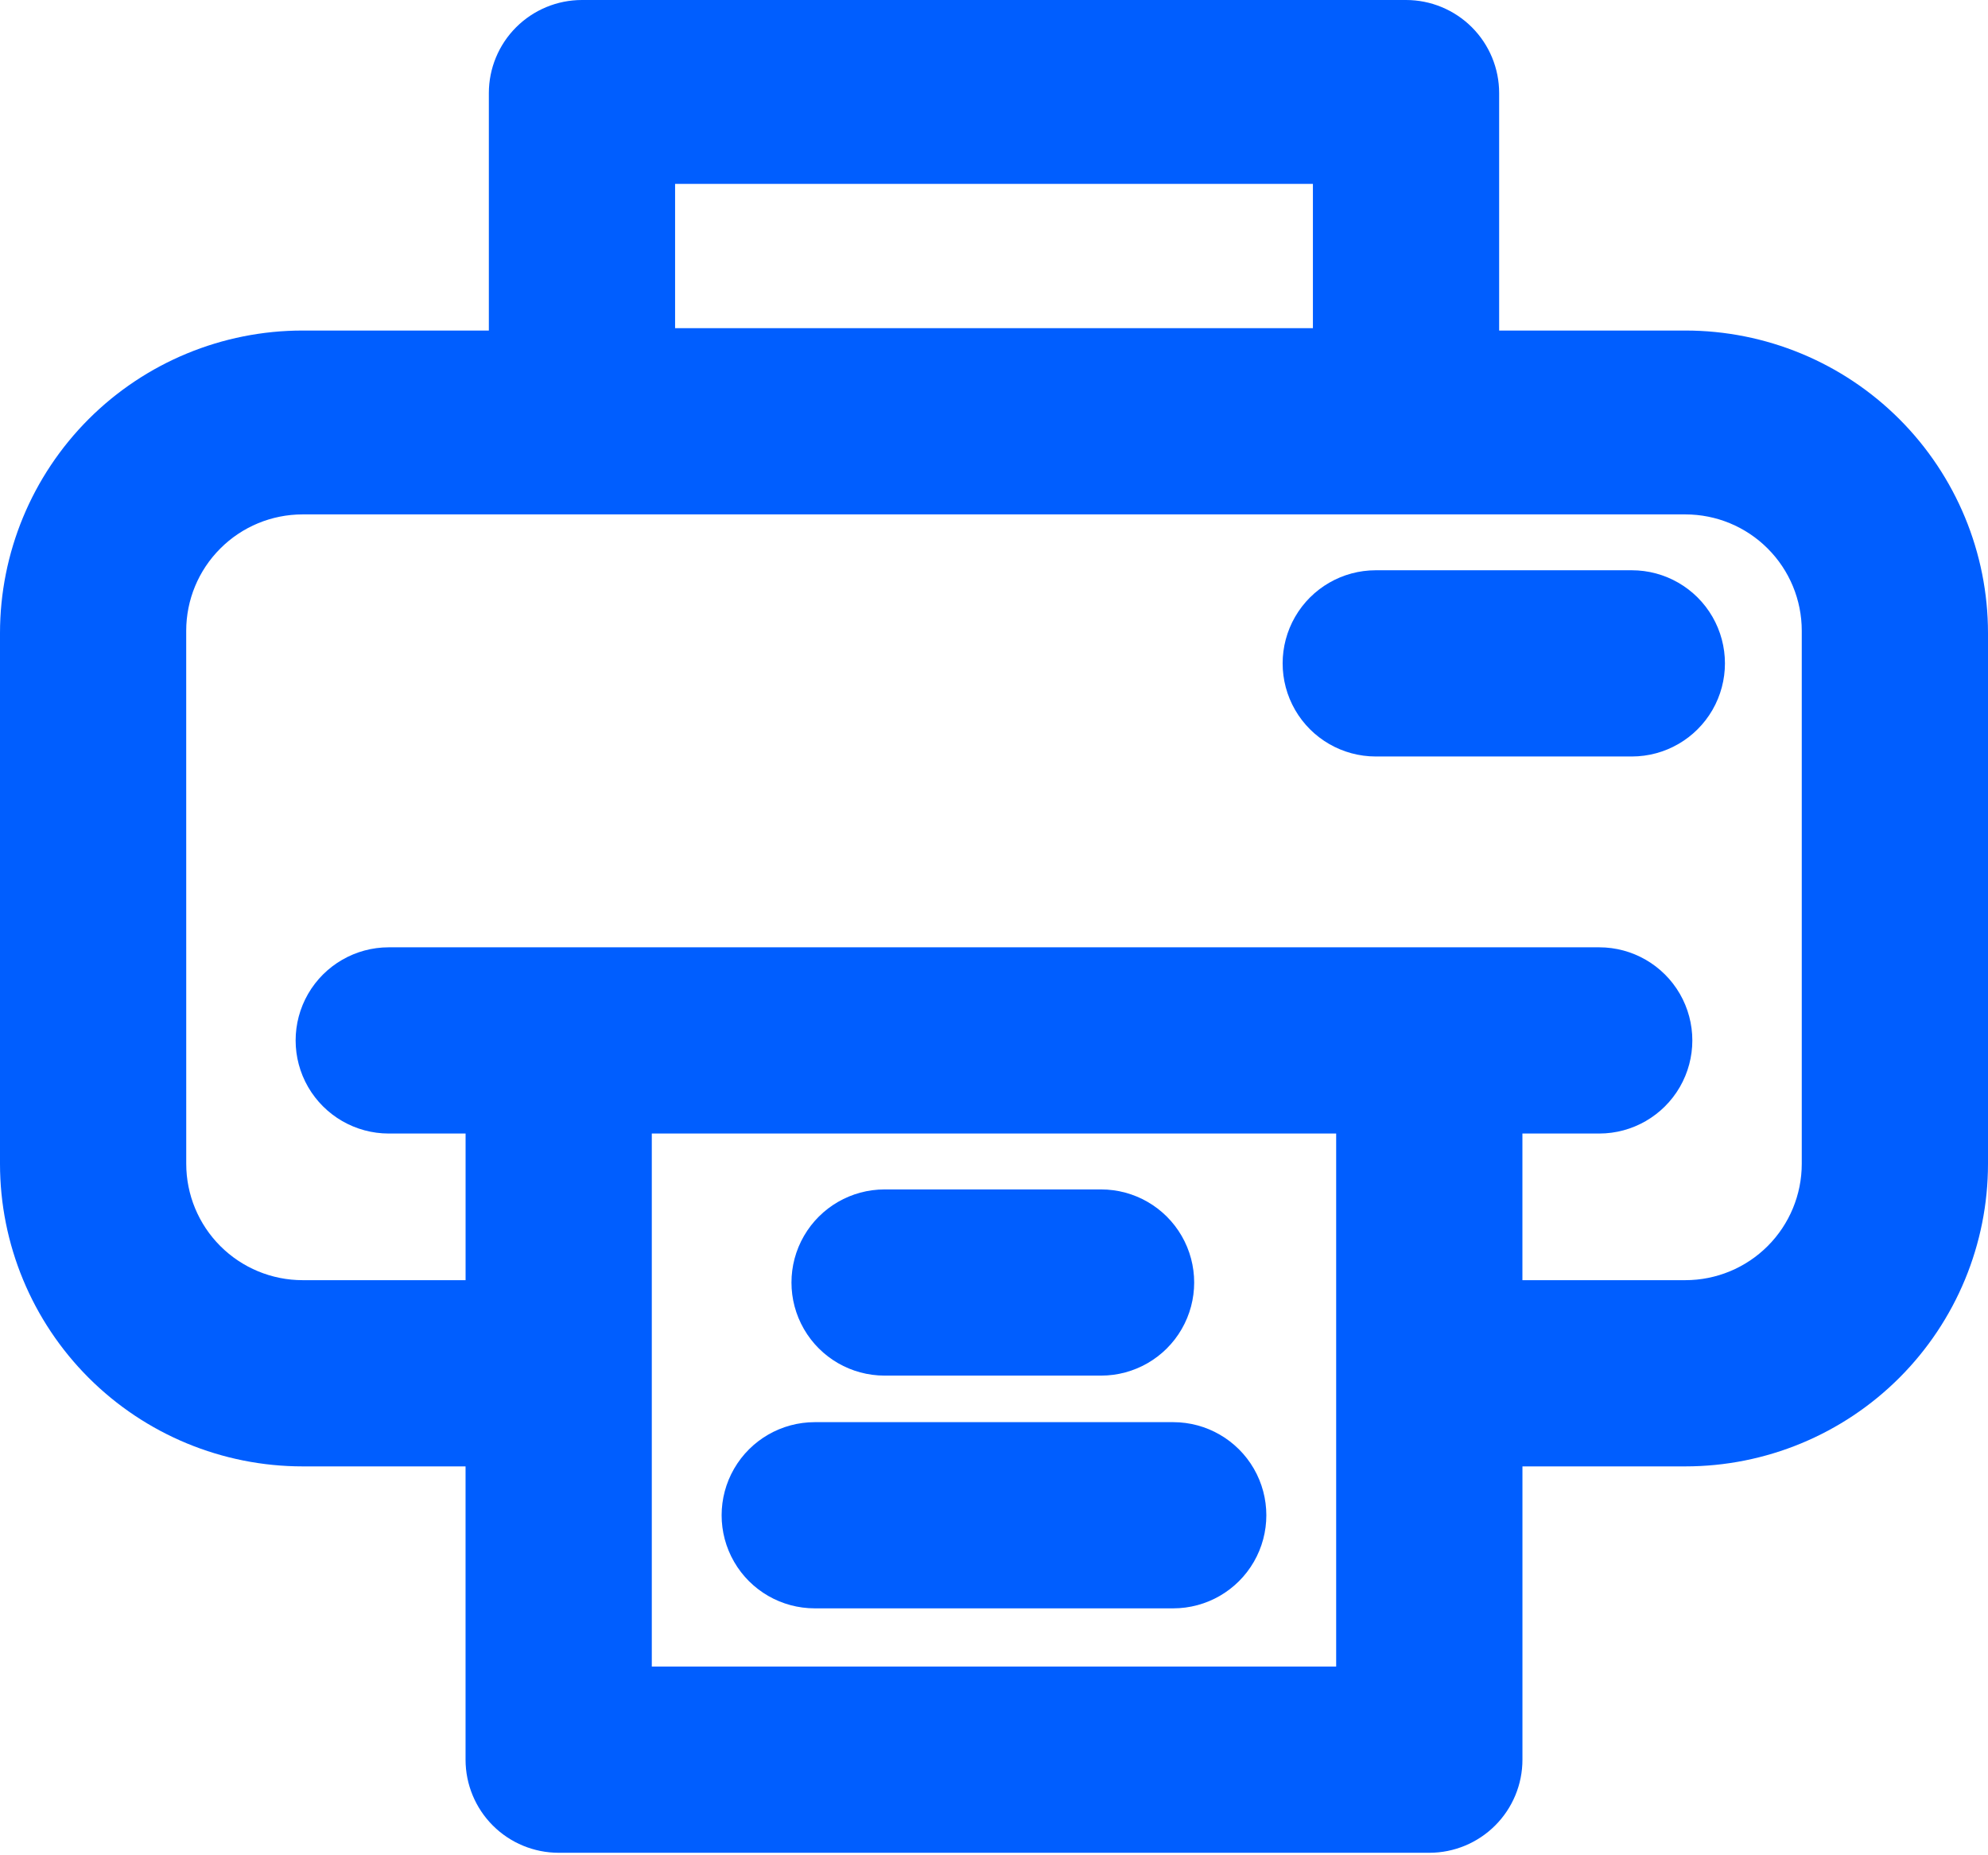 <?xml version="1.0" encoding="UTF-8"?> <svg xmlns="http://www.w3.org/2000/svg" width="60" height="56" viewBox="0 0 60 56" fill="none"> <path d="M9.133 44.262H14.051V53.115C14.051 53.86 14.347 54.575 14.874 55.102C15.401 55.629 16.116 55.925 16.862 55.925H43.138C43.883 55.925 44.598 55.629 45.125 55.102C45.653 54.575 45.949 53.86 45.949 53.115V44.262H50.866C53.289 44.262 55.612 43.3 57.325 41.587C59.038 39.874 60 37.551 60 35.129V19.11C60 16.688 59.038 14.365 57.325 12.651C55.612 10.938 53.289 9.977 50.866 9.977H45.246V2.81C45.246 2.065 44.95 1.35 44.423 0.823C43.895 0.296 43.181 0 42.436 0H17.564C16.819 0 16.105 0.296 15.577 0.823C15.05 1.35 14.754 2.065 14.754 2.81V9.977H9.134C6.711 9.977 4.388 10.938 2.675 12.651C0.963 14.365 0 16.688 0 19.11V35.129C0 37.551 0.963 39.874 2.675 41.587C4.388 43.3 6.711 44.262 9.134 44.262H9.133ZM19.672 50.304V34.215H40.327V50.304H19.672ZM20.375 5.55L39.625 5.55V9.906H20.375V5.55ZM5.62 19.04V19.039C5.62 18.108 5.99 17.214 6.65 16.556C7.308 15.896 8.202 15.527 9.133 15.527H50.866C51.798 15.527 52.691 15.896 53.35 16.556C54.009 17.214 54.379 18.108 54.379 19.039V35.128C54.379 36.06 54.009 36.953 53.35 37.612C52.691 38.271 51.798 38.641 50.866 38.641H45.948V34.215H48.267C49.27 34.215 50.198 33.679 50.7 32.81C51.202 31.94 51.202 30.869 50.7 29.999C50.198 29.13 49.27 28.594 48.267 28.594H11.733C10.729 28.594 9.802 29.13 9.299 29.999C8.797 30.869 8.797 31.941 9.299 32.81C9.802 33.679 10.729 34.215 11.733 34.215H14.052V38.641H9.134C8.202 38.641 7.309 38.271 6.65 37.612C5.991 36.953 5.621 36.06 5.621 35.128L5.62 19.04Z" fill="#005EFF"></path> <path d="M41.522 22.834H49.25C50.254 22.834 51.182 22.298 51.684 21.429C52.186 20.559 52.186 19.488 51.684 18.618C51.182 17.749 50.254 17.213 49.25 17.213H41.522C40.518 17.213 39.59 17.749 39.088 18.618C38.586 19.488 38.586 20.559 39.088 21.429C39.59 22.298 40.518 22.834 41.522 22.834Z" fill="#005EFF"></path> <path d="M26.698 41.522H33.232C34.235 41.522 35.163 40.987 35.665 40.117C36.167 39.248 36.167 38.176 35.665 37.307C35.163 36.438 34.235 35.902 33.232 35.902H26.698C25.693 35.902 24.766 36.438 24.264 37.307C23.762 38.176 23.762 39.248 24.264 40.117C24.766 40.987 25.693 41.522 26.698 41.522Z" fill="#005EFF"></path> <path d="M35.41 42.927H24.59C23.586 42.927 22.658 43.463 22.156 44.332C21.654 45.202 21.654 46.273 22.156 47.142C22.658 48.012 23.586 48.547 24.59 48.547H35.41C36.413 48.547 37.341 48.012 37.843 47.142C38.345 46.273 38.345 45.202 37.843 44.332C37.341 43.463 36.413 42.927 35.41 42.927Z" fill="#005EFF"></path> </svg> 